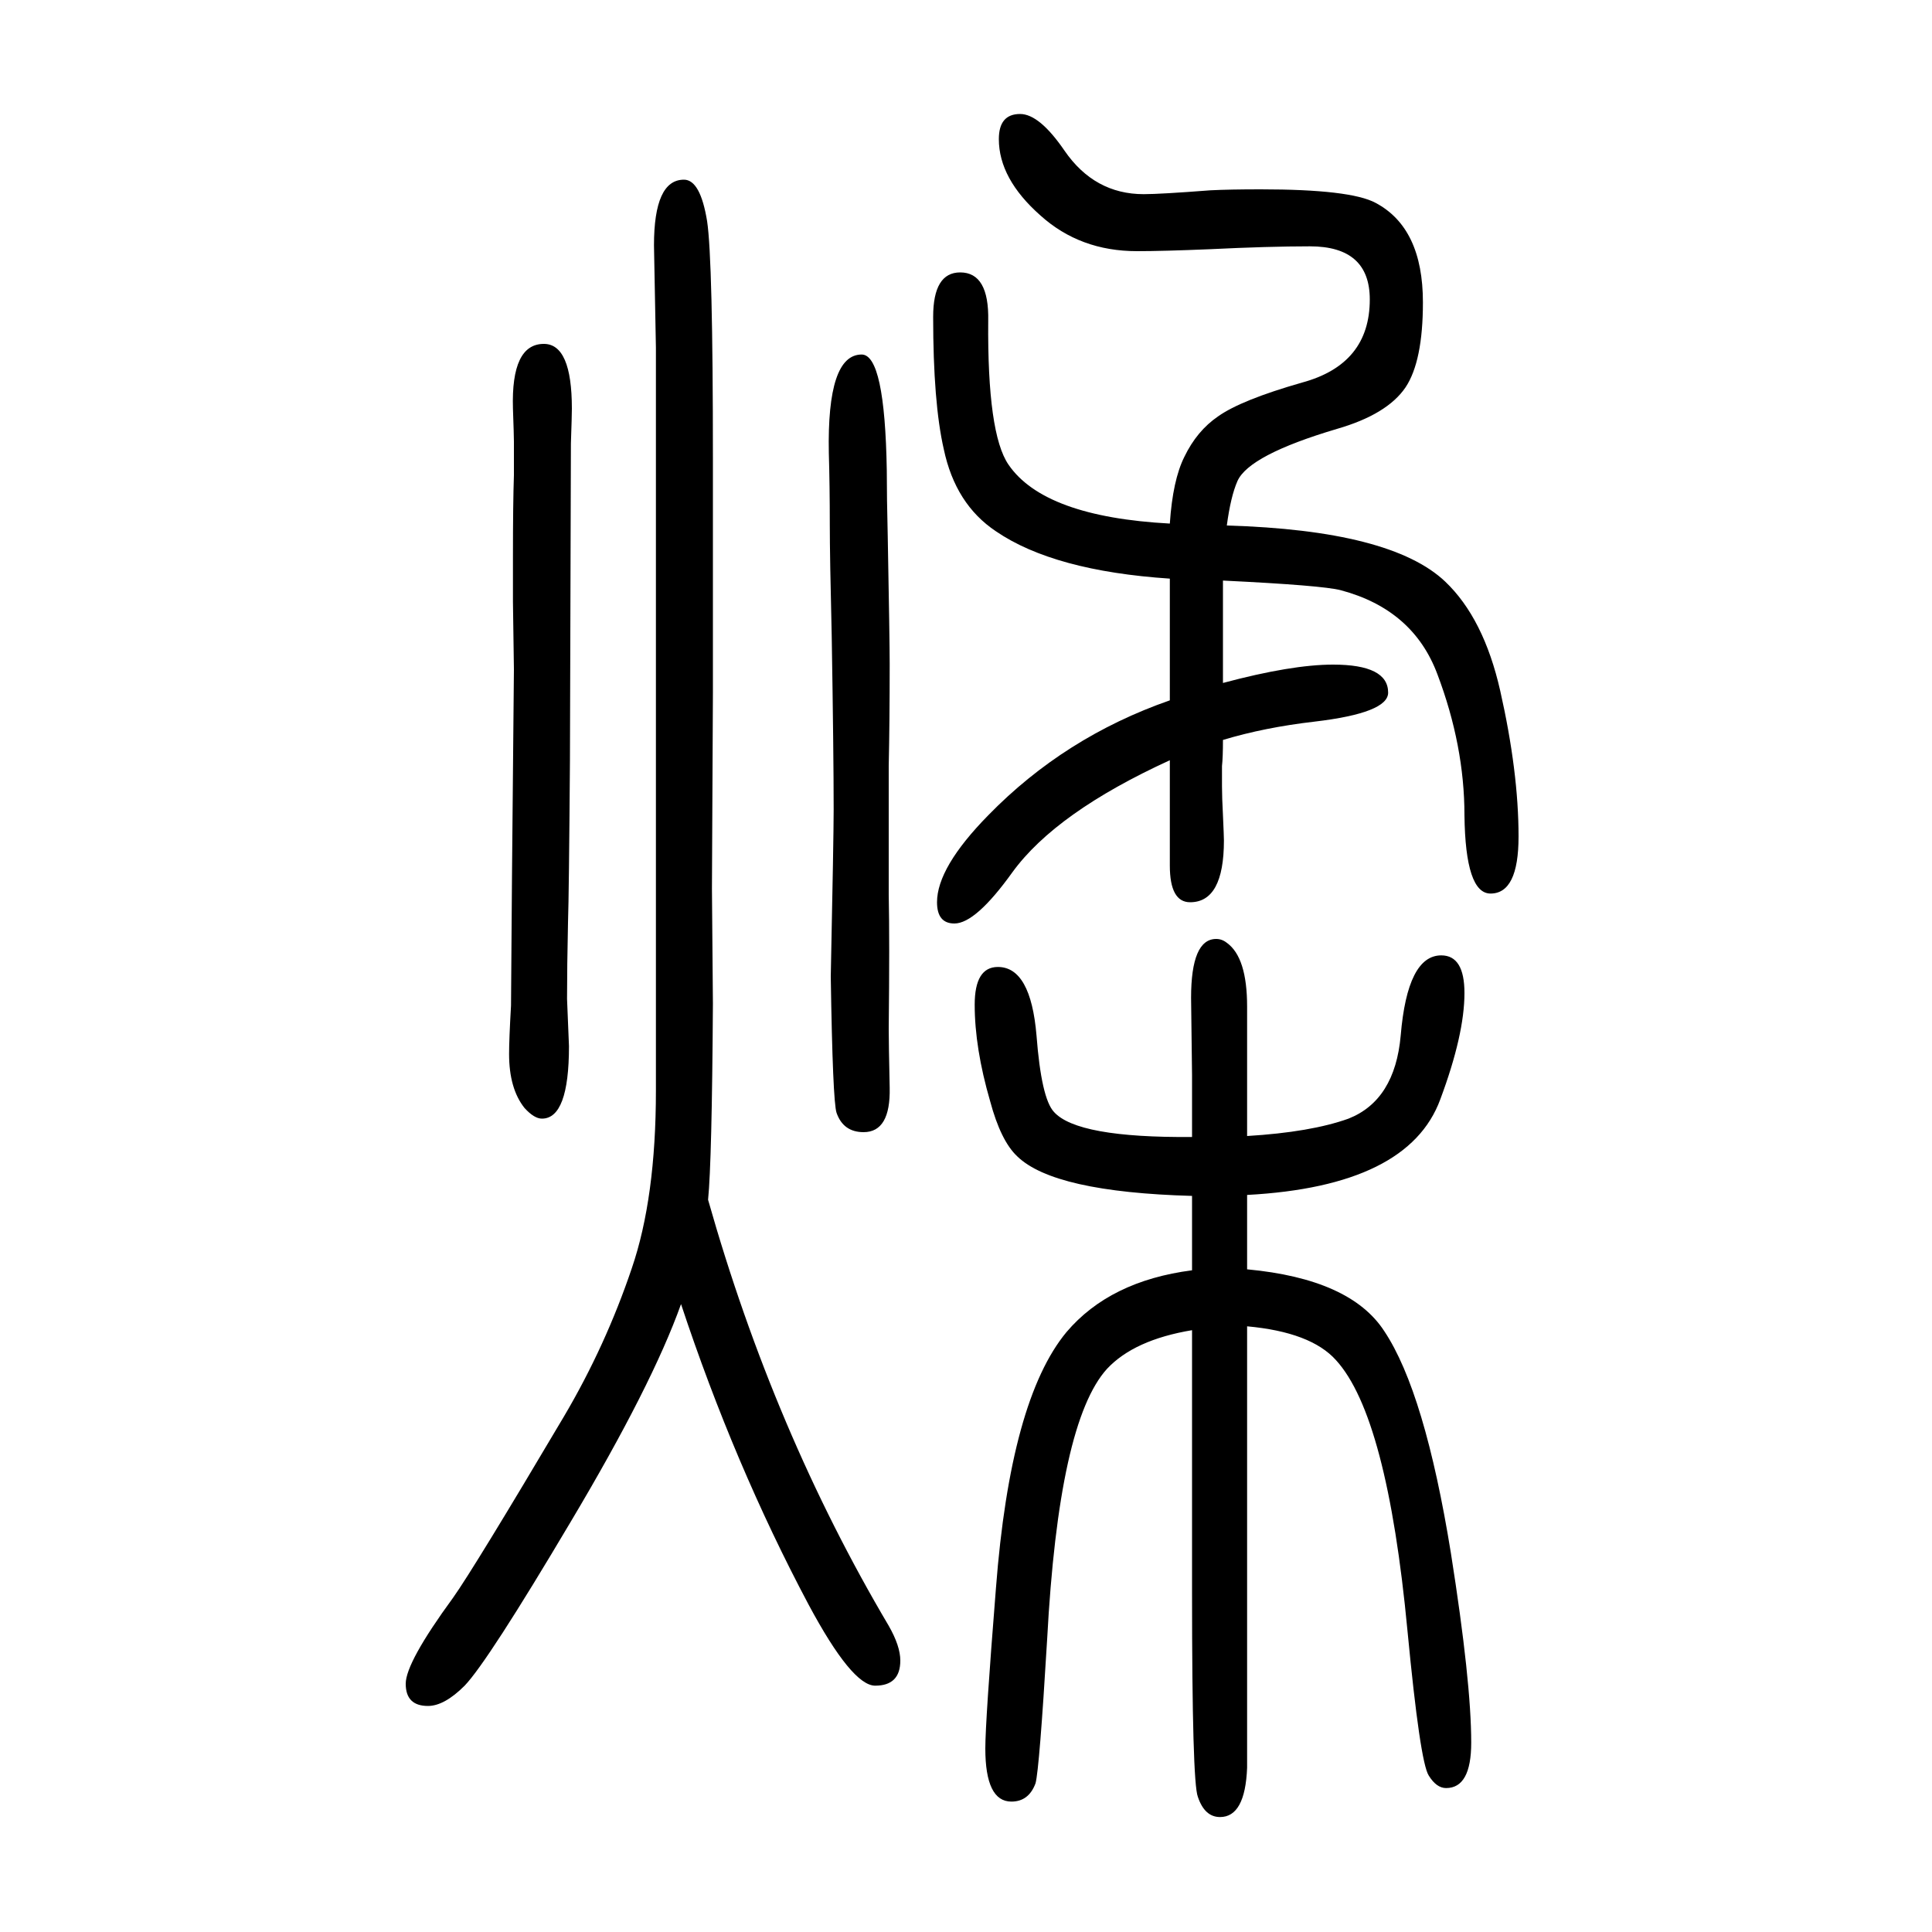 <svg xmlns="http://www.w3.org/2000/svg" xmlns:xlink="http://www.w3.org/1999/xlink" height="100" width="100" version="1.1"><path d="M1266 943q71 19 114 19q57 0 57 -29q0 -21 -76 -30q-52 -6 -95 -19q0 -18 -1 -27v-21q0 -11 1 -30q1 -22 1 -26q0 -64 -35 -64q-21 0 -21 38v65v13v31q-118 -54 -163 -116q-38 -53 -60 -53q-18 0 -18 22q0 36 53 90q79 81 188 119v45v20v19v42q-120 8 -180 49
q-42 28 -54 85q-11 48 -11 137q0 46 28 46q30 0 29 -50q-1 -117 21 -149q37 -54 167 -61q3 45 15 69q13 27 35 42q24 17 87 35q70 19 70 86q0 55 -62 55q-43 0 -104 -3q-48 -2 -75 -2q-59 0 -100 37q-43 38 -43 79q0 26 22 26q20 0 46 -38q31 -45 82 -45q17 0 69 4
q20 1 52 1q93 0 119 -14q49 -26 49 -103q0 -61 -18 -88q-19 -28 -71 -43q-91 -27 -103 -54q-7 -16 -11 -46q170 -5 226 -58q40 -38 57 -113q19 -84 19 -151q0 -59 -29 -59q-26 0 -27 81q0 72 -28 146q-25 67 -100 87q-19 5 -122 10v-61v-45zM1234 273q-60 -10 -88 -40
q-50 -55 -62 -280q-8 -134 -12 -149q-7 -19 -25 -19q-27 0 -27 55q0 28 11 166q15 195 73 265q45 53 130 64v37v9v31q-143 4 -181 41q-17 16 -28 57q-16 55 -16 100q0 39 24 39q34 0 40 -71q5 -65 18 -79q24 -27 143 -26v40v24l-1 80q0 61 26 61q6 0 11 -4q21 -15 21 -66
v-96v-11v-27q66 4 105 18q48 19 54 86q7 83 42 83q24 0 24 -39q0 -43 -25 -110q-33 -90 -200 -99v-31v-9v-37q107 -10 142 -64q42 -63 69 -230q21 -133 21 -196q0 -47 -26 -47q-10 0 -18 13q-9 14 -22 150q-21 222 -74 280q-26 29 -92 35v-31v-23v-123v-72v-121v-87
q-2 -51 -28 -51q-16 0 -23 21q-6 15 -6 211v129v72v71zM733 408q68 -240 187 -441q12 -21 12 -36q0 -26 -26 -26q-24 0 -69 84q-77 145 -132 311q-30 -84 -114 -225q-86 -145 -110 -170q-21 -21 -38 -21q-23 0 -23 23q0 22 49 89q22 31 115 188q43 73 70 153q25 73 25 184
v57v202v233v127v150l-2 106q0 68 31 68q17 0 24 -43q6 -40 6 -245v-244l-1 -202l1 -119q-1 -163 -5 -203zM563 1294q29 0 29 -67q0 -7 -1 -36q0 -18 -1 -329q-1 -138 -2 -167q-1 -46 -1 -79l2 -49q0 -75 -28 -75q-8 0 -18 11q-16 20 -16 56q0 15 2 50l1 133l2 215l-1 70v47
q0 55 1 84v35q0 6 -1 34q-2 67 32 67zM892 1283q24 0 26 -120q0 -28 1 -69q2 -108 2 -131q0 -61 -1 -106v-39v-94q1 -48 0 -139q0 -15 1 -61t-27 -46q-21 0 -28 20q-4 12 -6 141q3 145 3 173q0 58 -2 179q-2 83 -2 116q0 40 -1 74q-2 102 34 102z" style="" transform="scale(0.05 -0.05) translate(0 -1650)"/></svg>